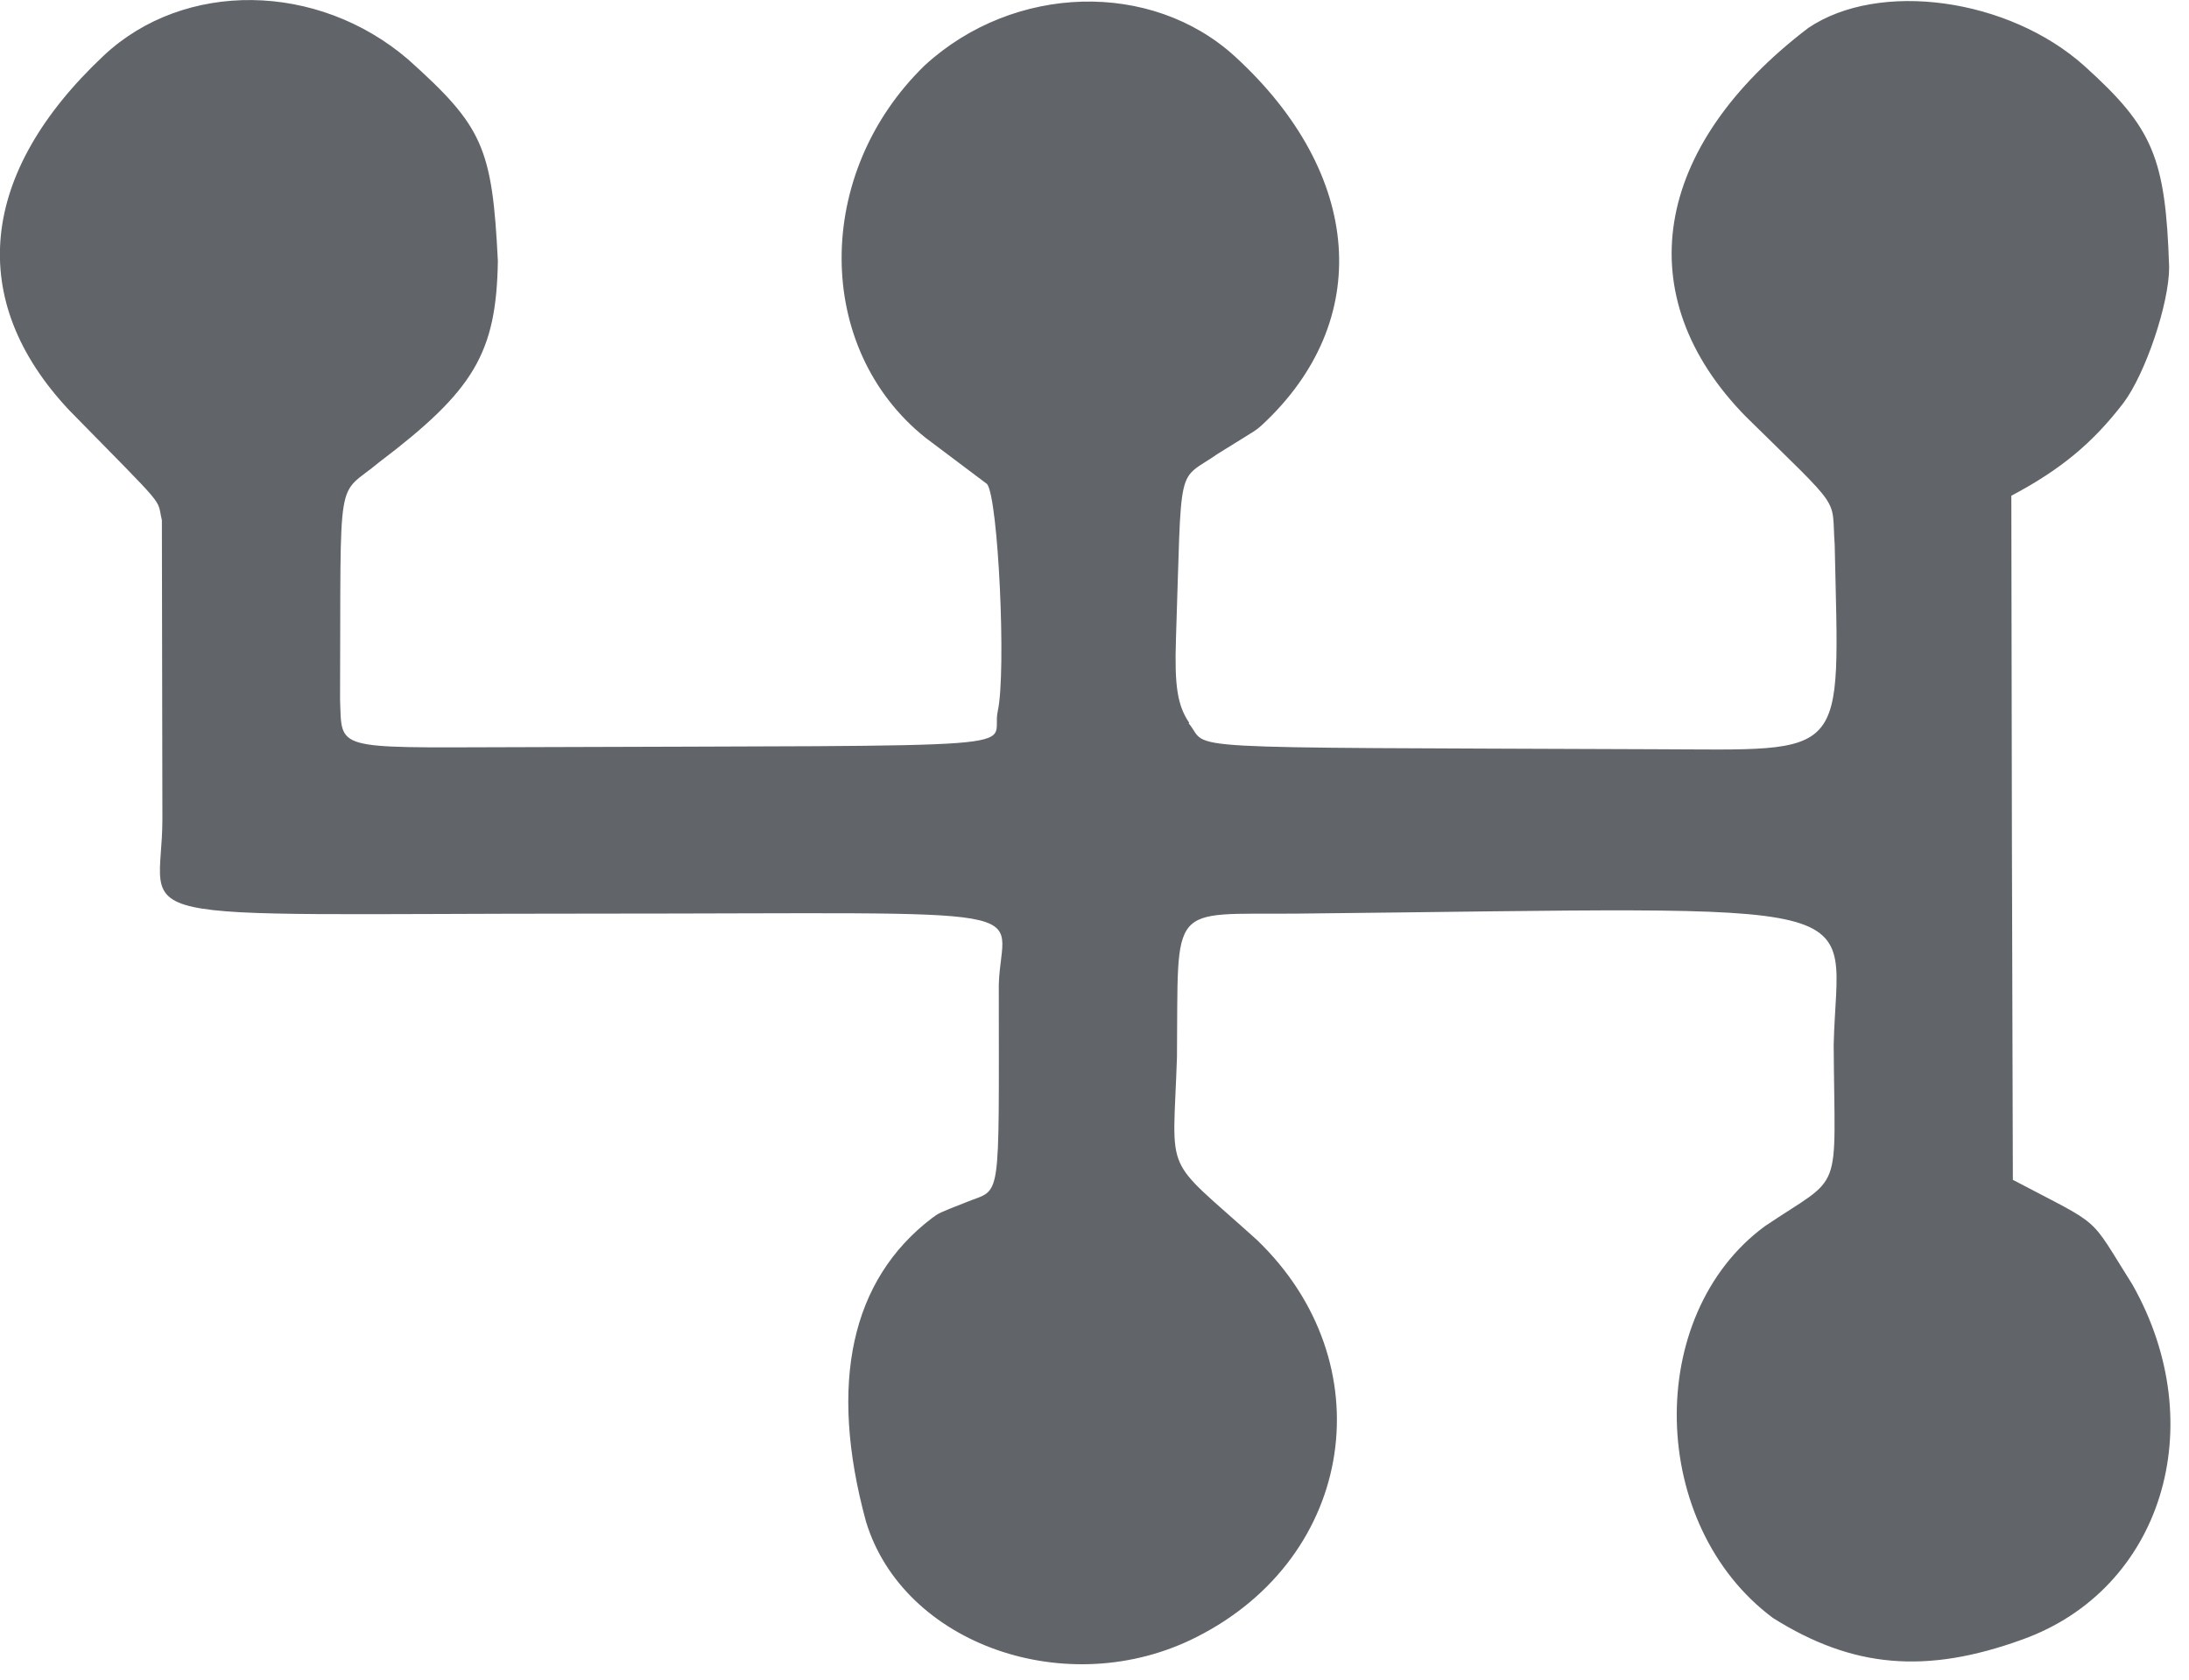 <?xml version="1.0" encoding="UTF-8"?>
<!DOCTYPE svg PUBLIC "-//W3C//DTD SVG 1.1//EN" "http://www.w3.org/Graphics/SVG/1.1/DTD/svg11.dtd">
<!-- Creator: FutureCorp VMX -->
<svg xmlns="http://www.w3.org/2000/svg" xml:space="preserve" shape-rendering="geometricPrecision" text-rendering="geometricPrecision" image-rendering="optimizeQuality" fill-rule="evenodd" clip-rule="evenodd" viewBox="0 0 43 33" enable-background="new 0 0 43 33" 
 xmlns:xlink="http://www.w3.org/1999/xlink">
 <g id="Layer_1">

  <path fill="#616569" d="M23.36,14.2 L23.35,14.21 C23.79,14.74 22.74,14.68 32.5,14.72 C36.35,14.73 36.13,14.98 36.04,10.7 C35.97,9.73 36.23,10.09 34.29,8.18 C31.98,5.82 32.45,2.89 35.52,0.55 C36.91,-0.39 39.46,-0.04 40.95,1.3 C42.29,2.51 42.54,3.09 42.61,5.25 C42.61,5.97 42.14,7.35 41.71,7.92 C41.11,8.7 40.49,9.22 39.51,9.74 C39.52,17.42 39.52,15.5 39.54,23.18 C41.34,24.13 41,23.83 41.89,25.24 C43.46,28.02 42.46,31.23 39.73,32.21 C37.83,32.9 36.39,32.77 34.83,31.79 C32.38,29.97 32.29,25.84 34.67,24.09 C36.23,23.04 36.04,23.55 36.02,20.53 C36.09,17.57 37.19,17.83 25.46,17.95 C22.93,17.97 23.15,17.7 23.12,20.77 C23.04,23.18 22.82,22.67 24.69,24.36 C27.2,26.77 26.63,30.58 23.51,32.16 C20.98,33.45 17.74,32.31 17.01,29.89 C16.27,27.17 16.72,25.14 18.31,23.93 C18.45,23.83 18.42,23.84 18.98,23.62 C19.68,23.33 19.62,23.75 19.62,19.34 C19.67,17.75 20.81,17.95 11.64,17.95 C1.98,17.95 3.19,18.22 3.19,16.09 L3.18,10.22 C3.07,9.76 3.33,10.07 1.36,8.06 C-0.67,5.9 -0.42,3.4 2.04,1.09 C3.62,-0.39 6.24,-0.36 8.02,1.17 C9.48,2.48 9.67,2.89 9.78,5.13 C9.75,6.94 9.31,7.67 7.45,9.08 C6.59,9.8 6.7,9.13 6.68,13.74 C6.72,14.74 6.53,14.69 10,14.68 C20.8,14.64 19.43,14.74 19.6,13.97 C19.77,13.2 19.61,9.79 19.39,9.51 L18.18,8.6 C15.99,6.85 15.98,3.4 18.17,1.28 C19.92,-0.32 22.62,-0.39 24.26,1.11 C26.78,3.42 26.99,6.31 24.79,8.35 C24.65,8.47 24.77,8.39 23.93,8.91 C23.1,9.49 23.22,8.97 23.1,12.56 C23.07,13.48 23.13,13.86 23.36,14.2 L23.36,14.2 z"/>
 </g>
</svg>


